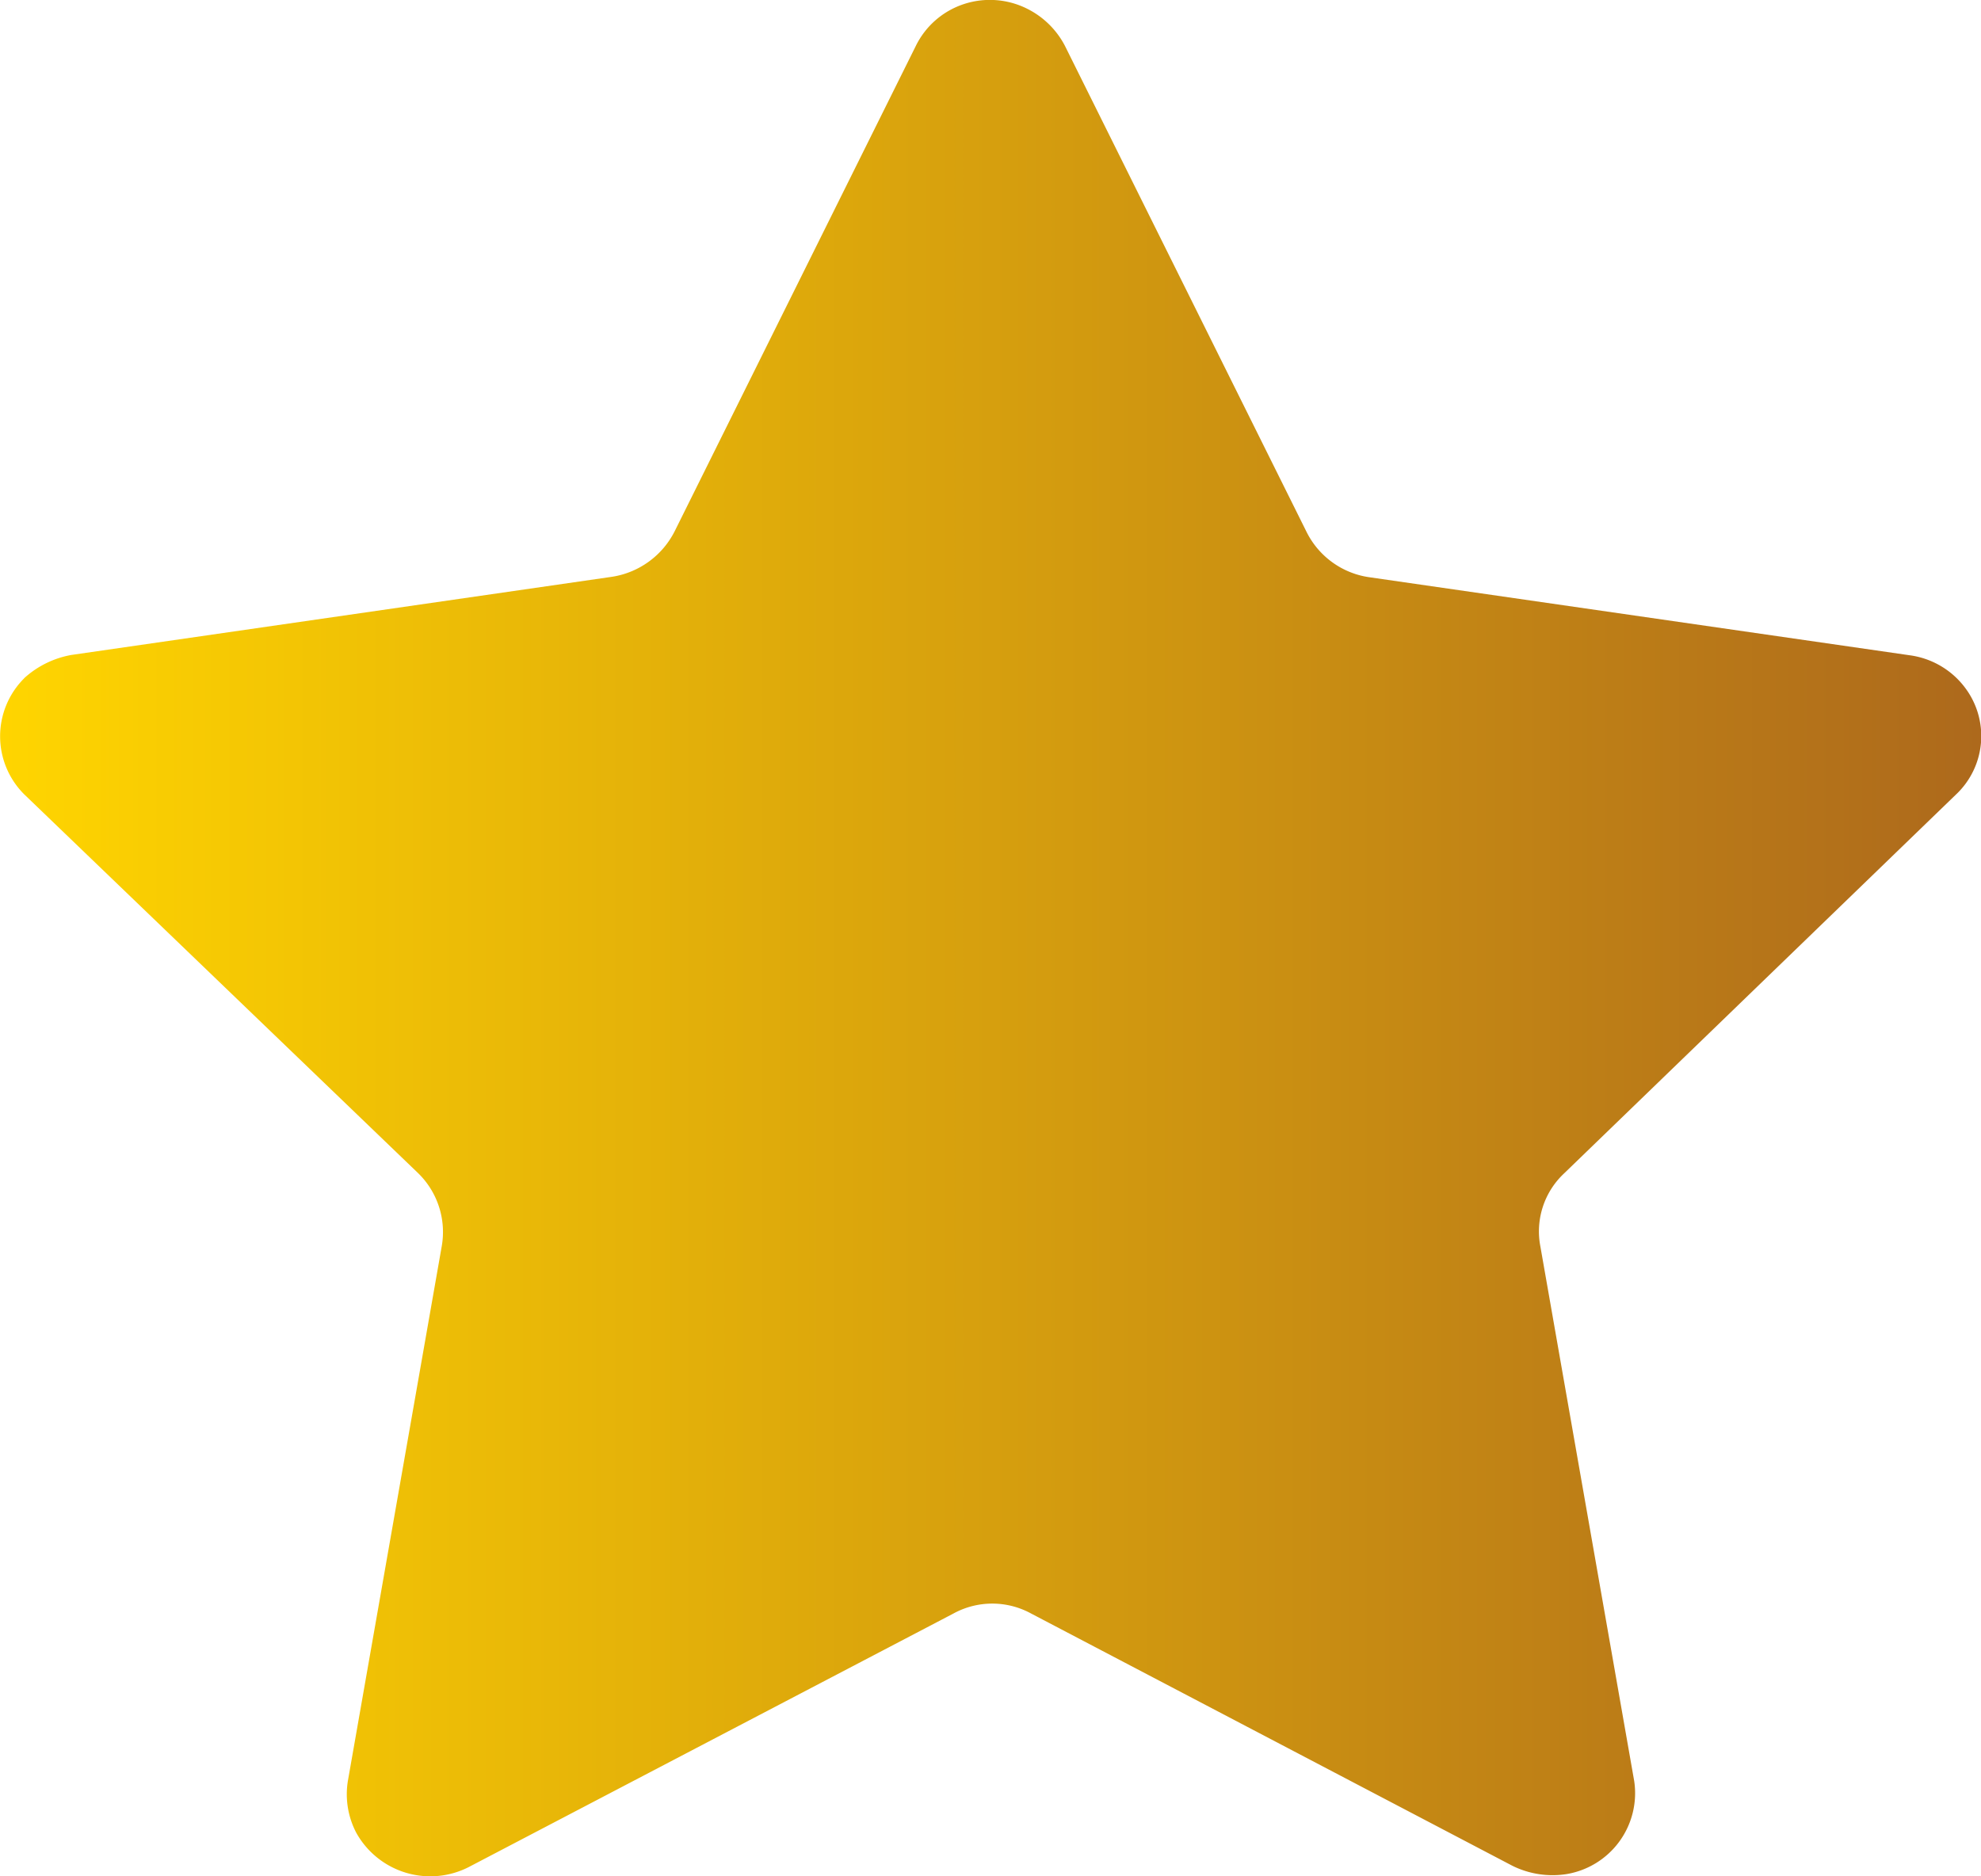 <svg width="19" height="18" fill="none" xmlns="http://www.w3.org/2000/svg"><path fill-rule="evenodd" clip-rule="evenodd" d="M10.214.44L12.53 5.1c.116.235.34.399.6.437l5.185.749c.21.028.4.138.528.306a.77.77 0 01-.085 1.032L15 11.258a.762.762 0 00-.226.7l.9 5.129a.787.787 0 01-.652.892.868.868 0 01-.516-.08l-4.618-2.421a.776.776 0 00-.742 0l-4.652 2.434a.812.812 0 01-1.077-.33.796.796 0 01-.08-.5l.9-5.128a.788.788 0 00-.227-.7L.232 7.62A.786.786 0 01.23 6.509l.003-.004a.91.91 0 01.452-.222l5.186-.75a.812.812 0 00.6-.437L8.784.44a.787.787 0 01.458-.4.798.798 0 01.61.044.82.82 0 01.362.356z" fill="url(#paint0_linear_126_577)"/><defs><linearGradient id="paint0_linear_126_577" x1="0" y1="9" x2="19.003" y2="9" gradientUnits="userSpaceOnUse"><stop stop-color="#FFD500"/><stop offset="1" stop-color="#AD691C"/></linearGradient></defs></svg>